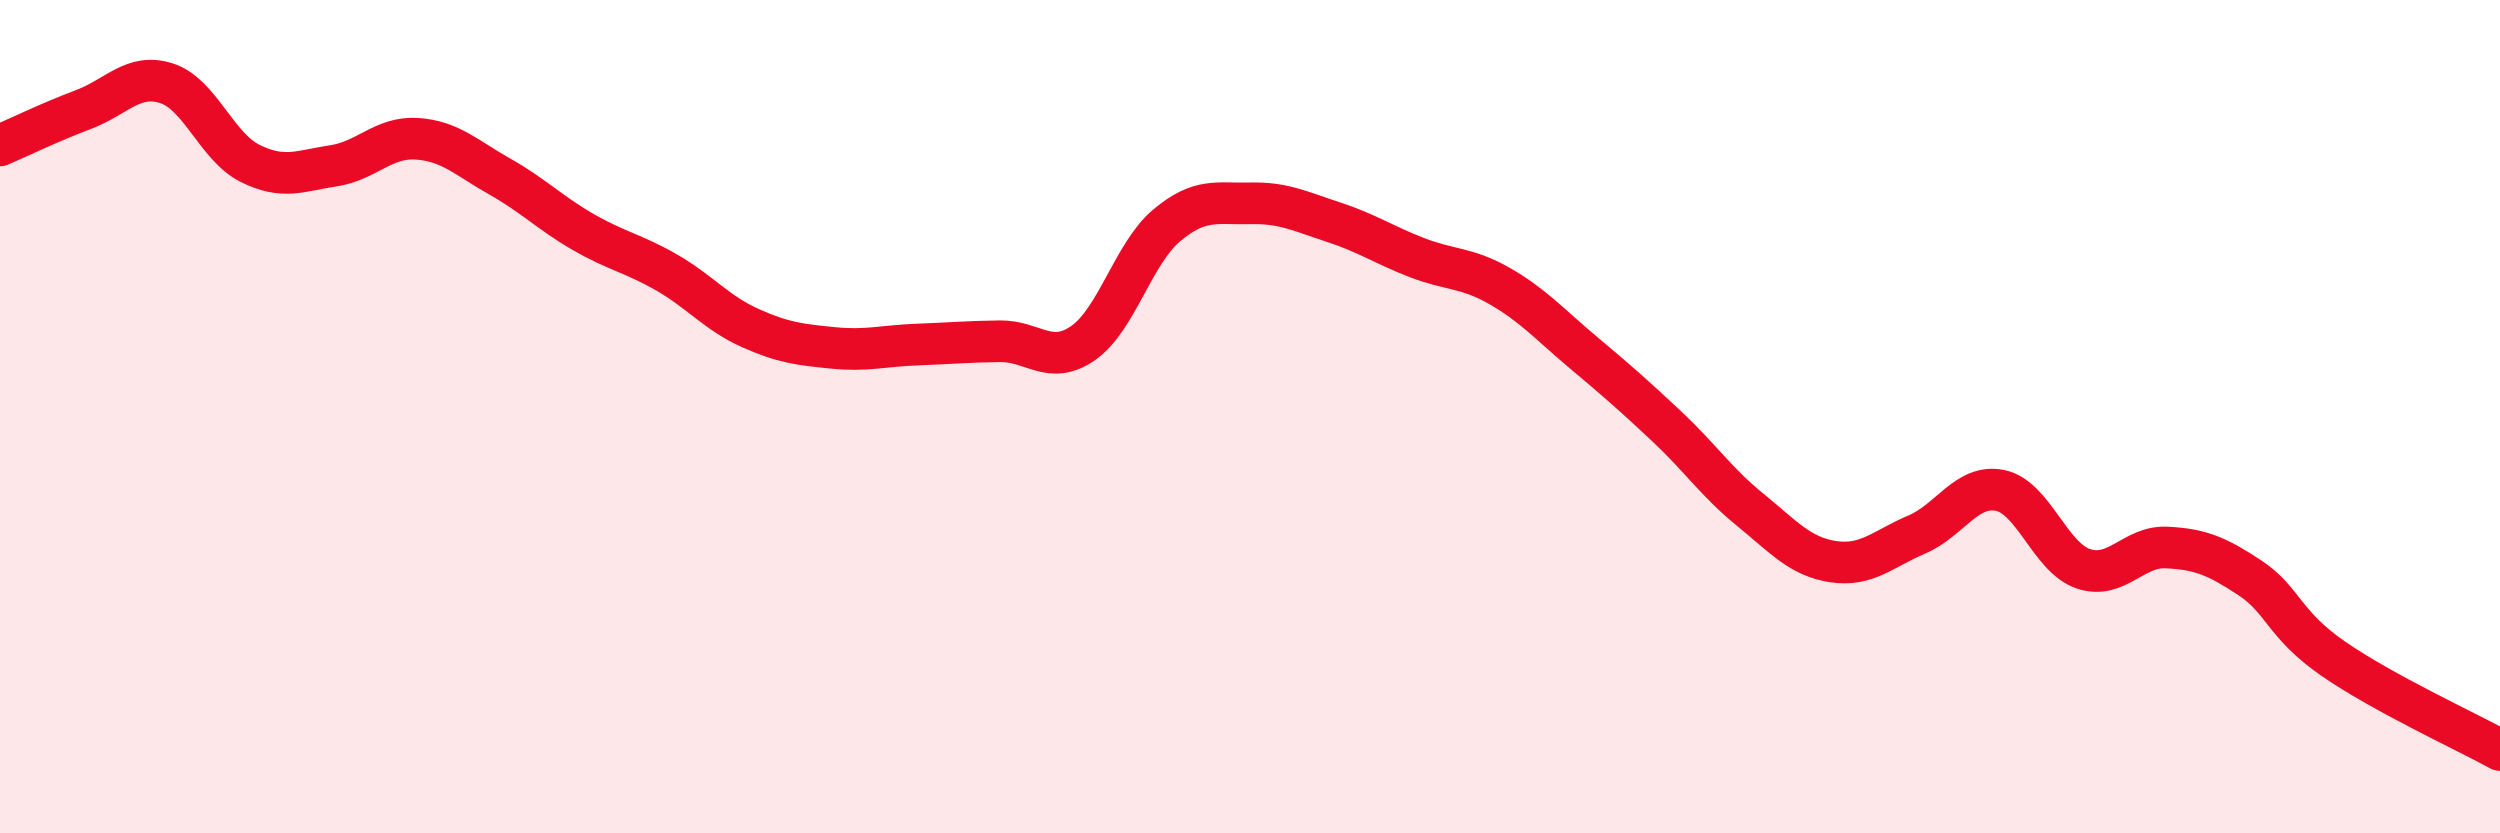 
    <svg width="60" height="20" viewBox="0 0 60 20" xmlns="http://www.w3.org/2000/svg">
      <path
        d="M 0,3.49 C 0.4,3.32 1.2,2.93 2,2.63 C 2.8,2.33 3.2,1.74 4,2 C 4.8,2.26 5.2,3.52 6,3.92 C 6.8,4.32 7.2,4.1 8,3.98 C 8.8,3.86 9.2,3.28 10,3.33 C 10.8,3.38 11.2,3.79 12,4.24 C 12.8,4.69 13.2,5.11 14,5.57 C 14.8,6.03 15.2,6.08 16,6.54 C 16.8,7 17.2,7.51 18,7.87 C 18.8,8.23 19.2,8.27 20,8.35 C 20.8,8.43 21.2,8.3 22,8.27 C 22.8,8.24 23.2,8.2 24,8.19 C 24.8,8.18 25.2,8.79 26,8.23 C 26.8,7.67 27.2,6.08 28,5.41 C 28.8,4.74 29.2,4.9 30,4.88 C 30.8,4.86 31.2,5.07 32,5.33 C 32.8,5.59 33.2,5.87 34,6.18 C 34.8,6.49 35.2,6.41 36,6.87 C 36.8,7.33 37.2,7.79 38,8.46 C 38.8,9.13 39.2,9.48 40,10.23 C 40.8,10.98 41.2,11.58 42,12.23 C 42.8,12.88 43.2,13.36 44,13.48 C 44.8,13.6 45.2,13.17 46,12.83 C 46.8,12.49 47.2,11.61 48,11.77 C 48.8,11.93 49.2,13.38 50,13.65 C 50.8,13.92 51.2,13.1 52,13.14 C 52.8,13.18 53.2,13.34 54,13.87 C 54.8,14.4 54.8,14.98 56,15.81 C 57.2,16.64 59.2,17.56 60,18L60 20L0 20Z"
        fill="#EB0A25"
        opacity="0.1"
        stroke-linecap="round"
        stroke-linejoin="round"
      />
      <path
        d="M 0,3.49 C 0.4,3.32 1.2,2.93 2,2.63 C 2.8,2.33 3.2,1.74 4,2 C 4.8,2.26 5.2,3.52 6,3.92 C 6.8,4.32 7.2,4.1 8,3.98 C 8.8,3.86 9.2,3.28 10,3.33 C 10.8,3.38 11.2,3.79 12,4.24 C 12.8,4.69 13.2,5.11 14,5.57 C 14.8,6.03 15.2,6.08 16,6.54 C 16.8,7 17.2,7.51 18,7.87 C 18.8,8.23 19.2,8.27 20,8.35 C 20.8,8.43 21.2,8.3 22,8.27 C 22.8,8.24 23.2,8.2 24,8.19 C 24.8,8.18 25.2,8.79 26,8.23 C 26.8,7.67 27.2,6.08 28,5.41 C 28.8,4.74 29.2,4.9 30,4.88 C 30.8,4.86 31.2,5.07 32,5.33 C 32.8,5.59 33.2,5.87 34,6.18 C 34.8,6.49 35.2,6.41 36,6.87 C 36.8,7.33 37.2,7.79 38,8.46 C 38.8,9.13 39.2,9.48 40,10.23 C 40.8,10.98 41.2,11.58 42,12.23 C 42.8,12.88 43.2,13.36 44,13.48 C 44.8,13.6 45.2,13.17 46,12.83 C 46.8,12.49 47.2,11.61 48,11.77 C 48.8,11.93 49.2,13.38 50,13.65 C 50.8,13.92 51.2,13.1 52,13.14 C 52.8,13.18 53.2,13.34 54,13.87 C 54.8,14.4 54.8,14.98 56,15.81 C 57.2,16.64 59.2,17.56 60,18"
        stroke="#EB0A25"
        stroke-width="1"
        fill="none"
        stroke-linecap="round"
        stroke-linejoin="round"
      />
    </svg>
  